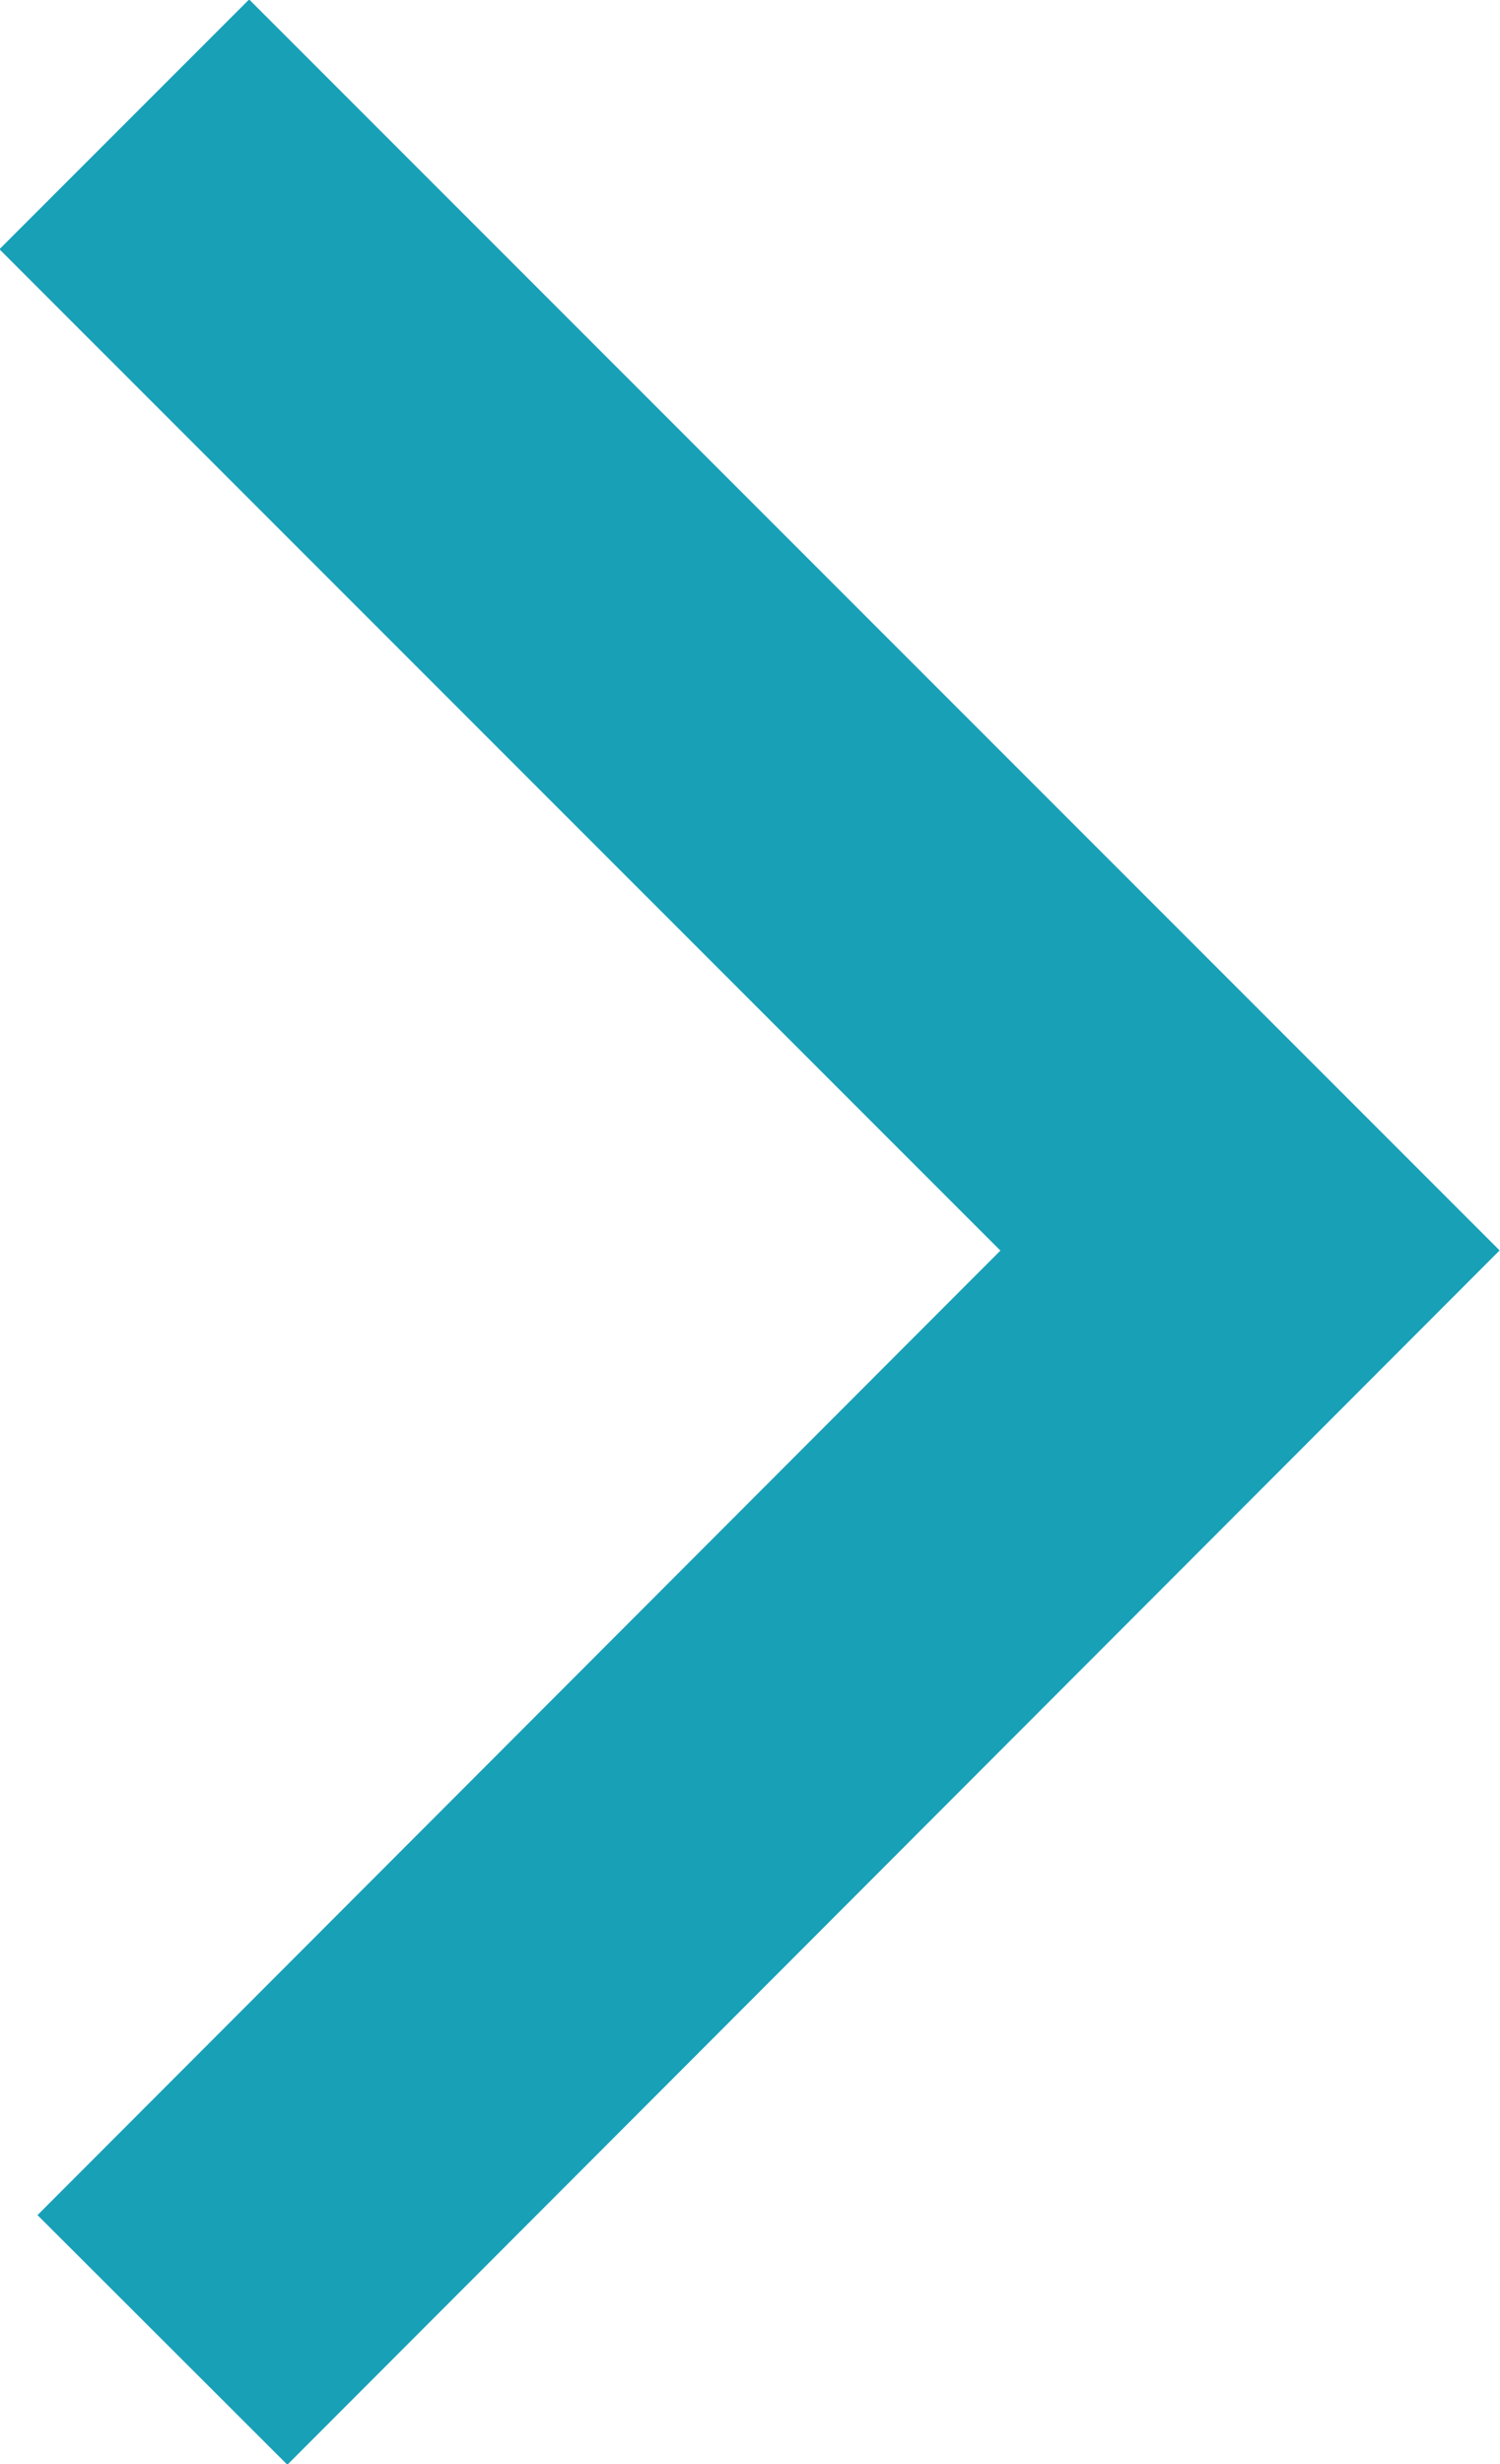 <?xml version="1.0" encoding="UTF-8"?>
<svg id="Layer_2" data-name="Layer 2" xmlns="http://www.w3.org/2000/svg" viewBox="0 0 10.62 17.44">
  <defs>
    <style>
      .cls-1 {
        fill: none;
        stroke: #18a0b7;
        stroke-miterlimit: 10;
        stroke-width: 2.5px;
      }
    </style>
  </defs>
  <g id="Layer_2-2" data-name="Layer 2">
    <polyline class="cls-1" points="1.15 16.56 8.85 8.85 .88 .88"/>
  </g>
</svg>